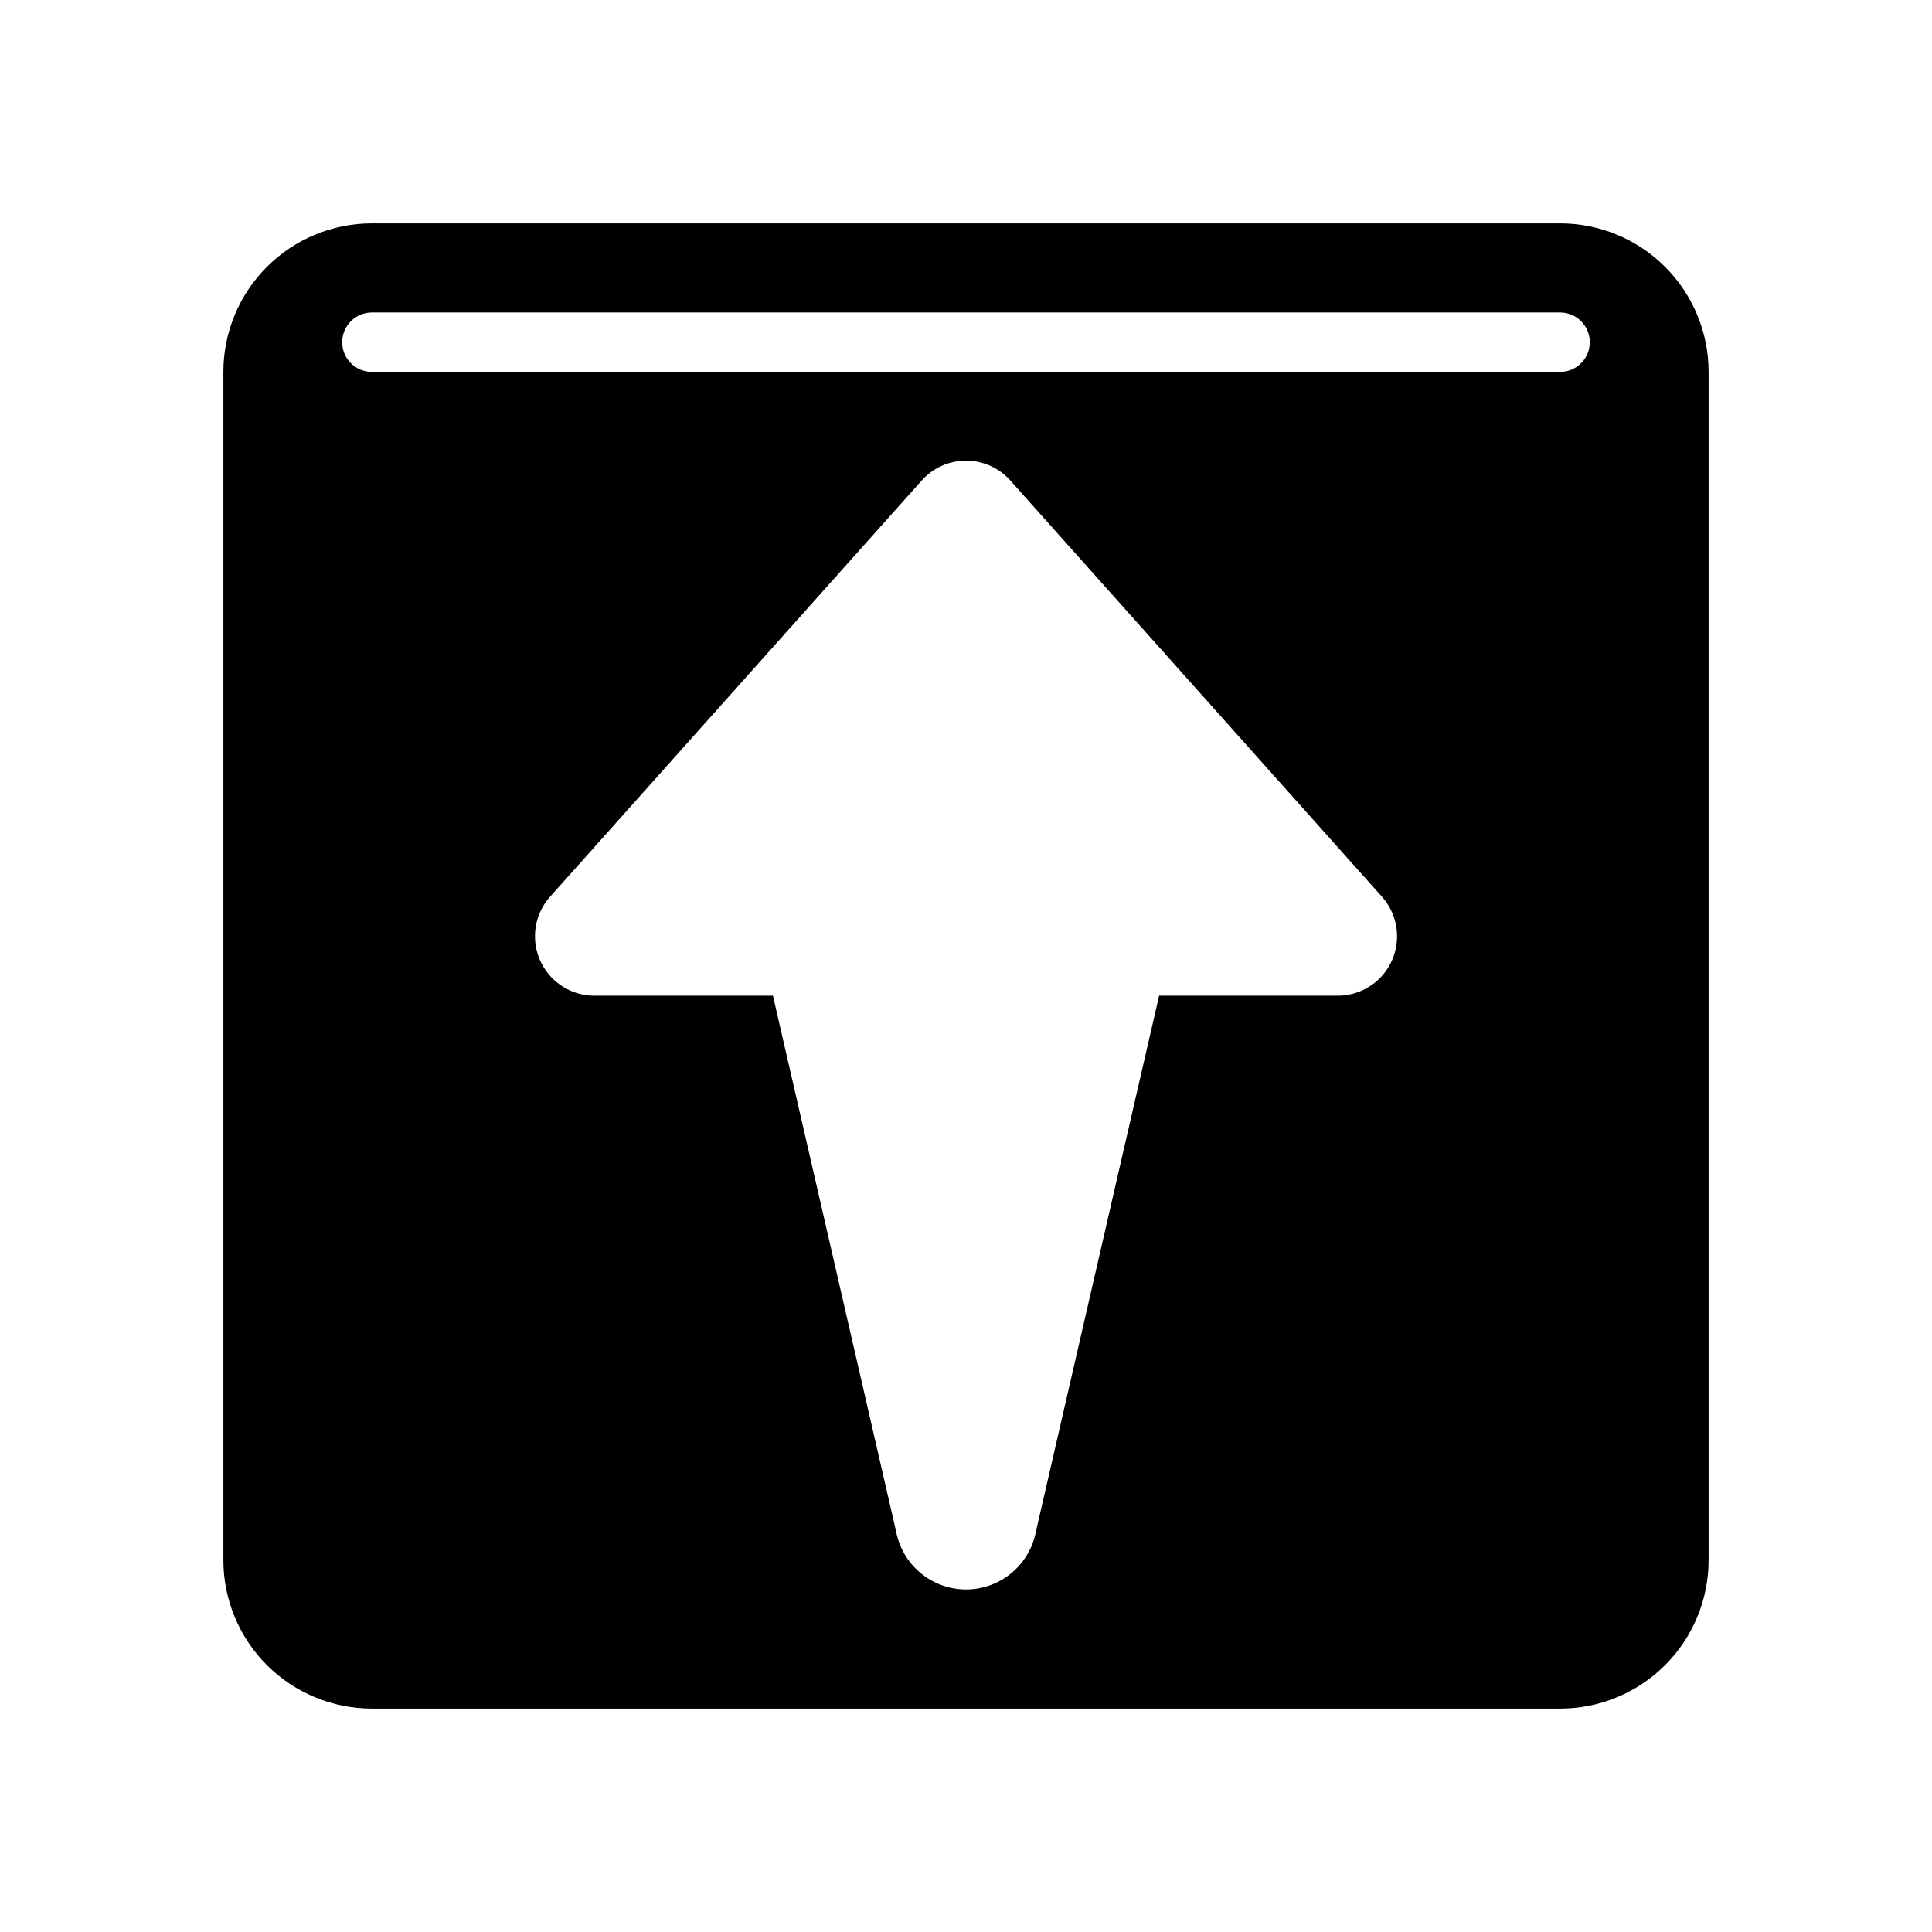 <?xml version="1.0" encoding="UTF-8"?>
<!-- Uploaded to: SVG Repo, www.svgrepo.com, Generator: SVG Repo Mixer Tools -->
<svg fill="#000000" width="800px" height="800px" version="1.1" viewBox="144 144 512 512" xmlns="http://www.w3.org/2000/svg">
 <path d="m242.56 596.8h314.88-0.004c10.441 0 20.453-4.148 27.832-11.531 7.383-7.379 11.531-17.391 11.531-27.832v-314.88c0-10.441-4.148-20.449-11.531-27.832-7.379-7.383-17.391-11.527-27.832-11.527h-314.88c-10.441 0-20.449 4.144-27.832 11.527-7.383 7.383-11.527 17.391-11.527 27.832v314.88-0.004c0 10.441 4.144 20.453 11.527 27.832 7.383 7.383 17.391 11.531 27.832 11.531zm256.04-188.93h-47.426l-32.629 141.93c-1.078 5.82-4.828 10.797-10.125 13.438-5.301 2.644-11.531 2.644-16.828 0-5.301-2.641-9.047-7.617-10.125-13.438l-32.629-141.93h-47.234c-4.086 0.023-8.02-1.547-10.973-4.371-2.953-2.828-4.688-6.688-4.844-10.773-0.156-4.082 1.281-8.066 4.008-11.109l98.402-110.21c2.988-3.391 7.289-5.332 11.809-5.332 4.516 0 8.816 1.941 11.805 5.332l98.398 110.21h0.004c2.711 3.027 4.148 6.984 4.012 11.043-0.137 4.062-1.84 7.914-4.754 10.75-2.91 2.832-6.805 4.43-10.871 4.461zm-256.04-181.06h314.88-0.004c4.348 0 7.875 3.527 7.875 7.875s-3.527 7.871-7.875 7.871h-314.88c-4.348 0-7.871-3.523-7.871-7.871s3.523-7.875 7.871-7.875z"/>
</svg>